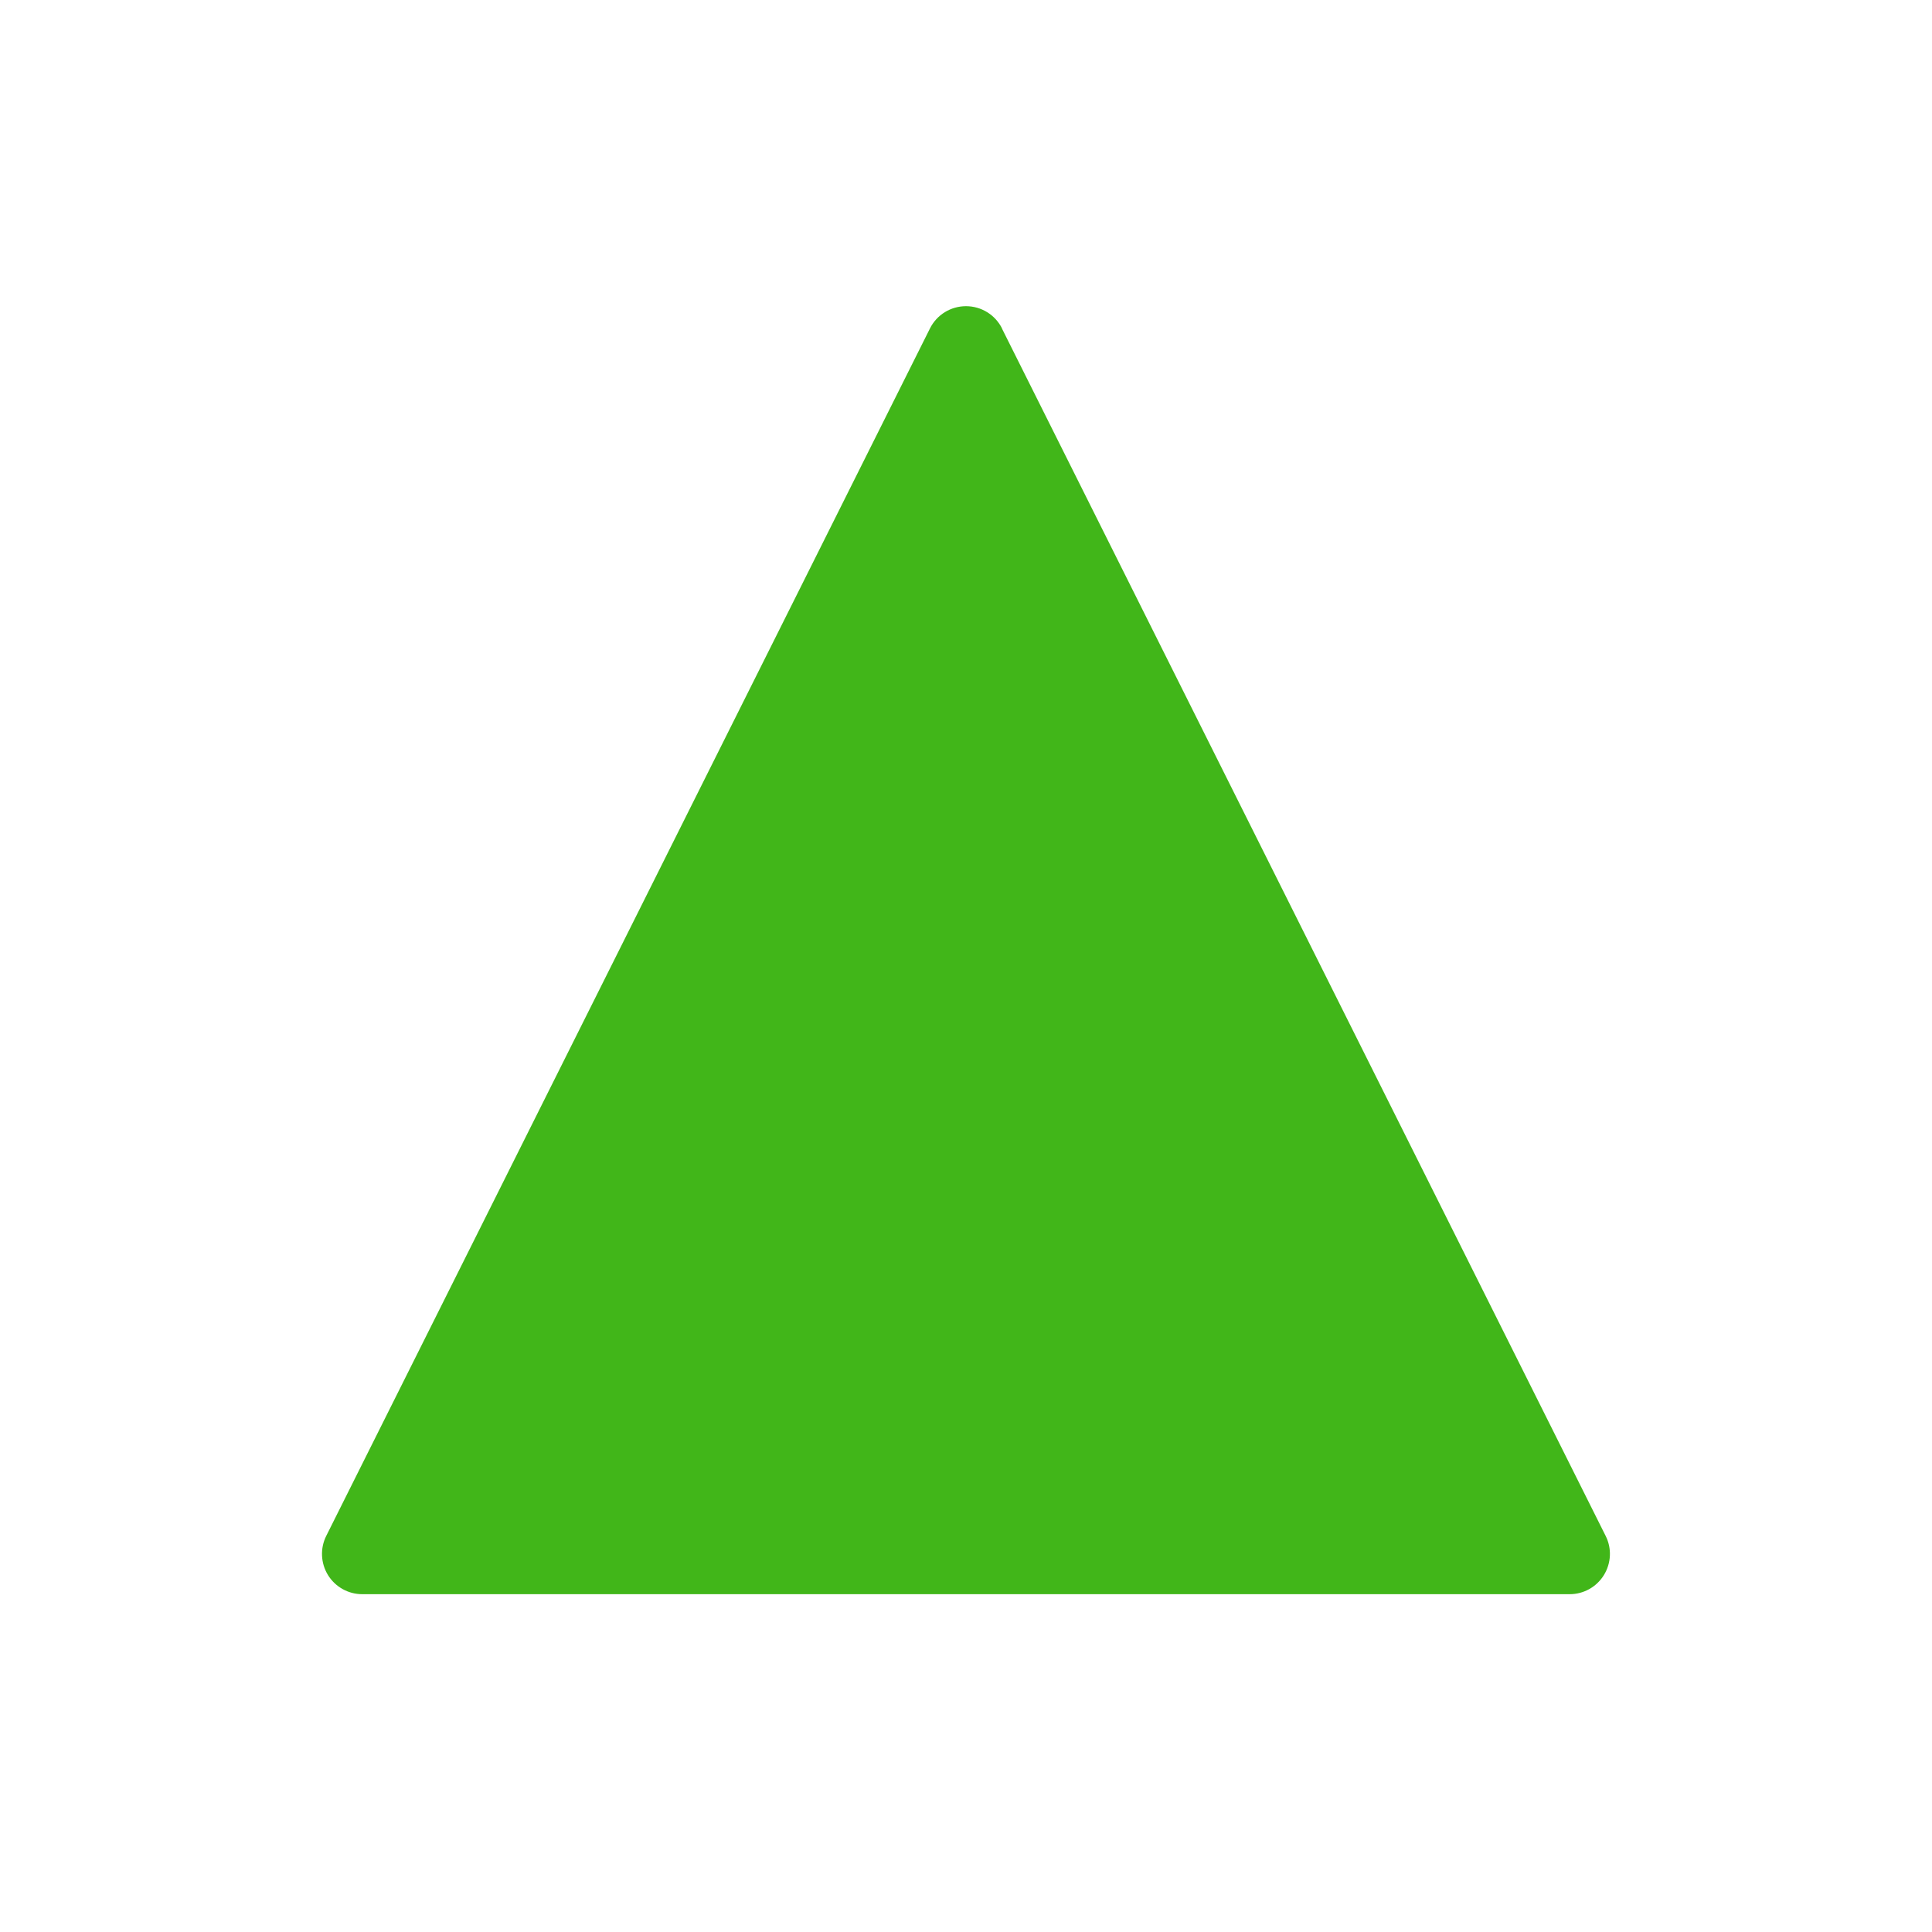 <?xml version="1.0" encoding="UTF-8"?> <svg xmlns="http://www.w3.org/2000/svg" viewBox="0 0 100 100" fill-rule="evenodd"><path d="m51.863 16.996c-0.352-0.703-1.074-1.148-1.863-1.148s-1.512 0.445-1.863 1.148l-31.25 62.5c-0.324 0.645-0.289 1.414 0.09 2.031 0.379 0.613 1.051 0.988 1.77 0.988h62.5c0.723 0 1.391-0.375 1.77-0.988 0.379-0.617 0.418-1.383 0.09-2.031l-31.25-62.5z" fill-rule="evenodd" fill="#41b619"></path></svg> 